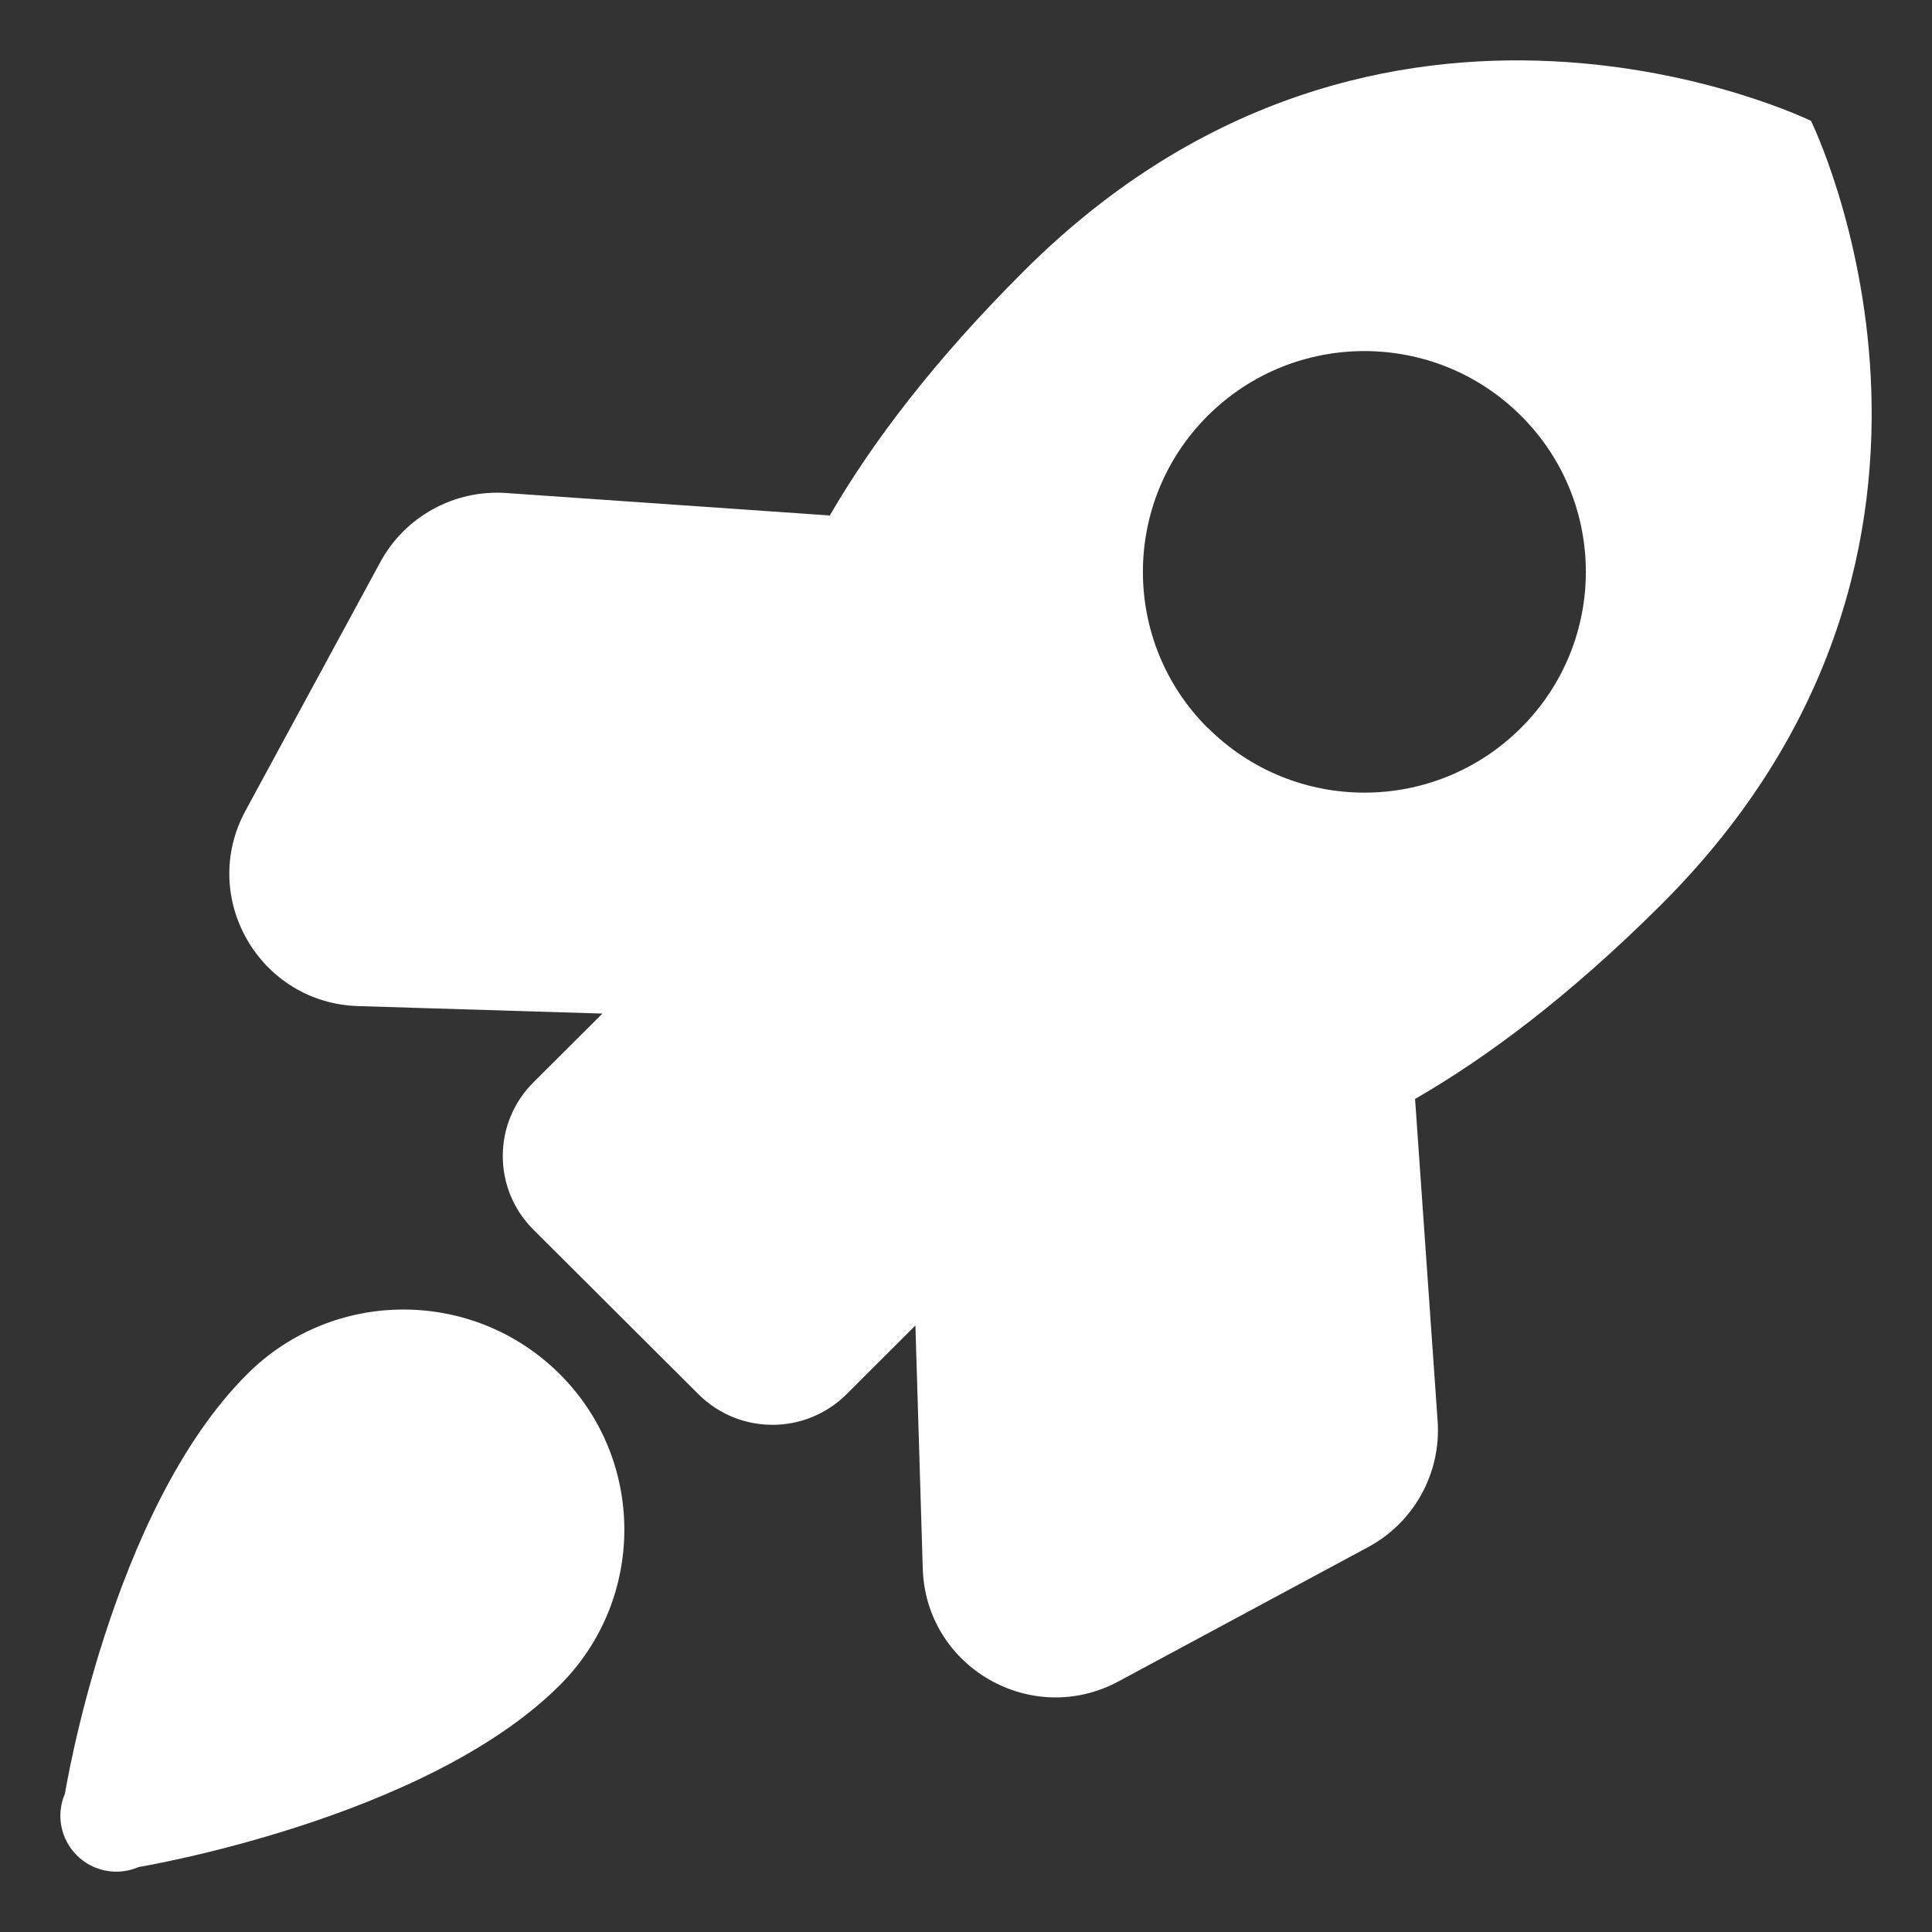 <svg width="16" height="16" viewBox="0 0 16 16" fill="none" xmlns="http://www.w3.org/2000/svg">
    <rect x="0" y="0" width="16" height="16" fill="#333333" stroke="none"/>
    <g clip-path="url(#clip0_1825_432)">
        <path fill-rule="evenodd" clip-rule="evenodd" d="M11.719 9.101L11.906 11.771V11.77C11.935 12.2 11.711 12.607 11.331 12.812L9.264 13.924C8.544 14.312 7.668 13.808 7.642 12.993L7.581 10.977L7.01 11.547C6.671 11.884 6.123 11.884 5.785 11.547L4.418 10.184C4.079 9.847 4.079 9.301 4.418 8.963L4.989 8.394L2.967 8.332C2.15 8.308 1.644 7.434 2.032 6.716L3.149 4.656C3.354 4.277 3.763 4.053 4.193 4.083L6.872 4.269C7.22 3.669 7.733 2.988 8.484 2.24C11.462 -0.729 14.998 1.001 14.998 1.001C14.998 1.001 16.733 4.525 13.755 7.494C13.004 8.242 12.321 8.754 11.719 9.101ZM10.002 3.443C9.286 4.157 9.286 5.315 10.002 6.029L10.003 6.028C10.719 6.743 11.88 6.743 12.596 6.028C13.312 5.315 13.313 4.157 12.596 3.443C11.88 2.729 10.719 2.729 10.002 3.443ZM2.048 11.379C2.762 10.667 3.92 10.667 4.635 11.379C5.349 12.091 5.349 13.245 4.635 13.957C3.52 15.069 1.148 15.462 1.148 15.462C0.973 15.538 0.77 15.499 0.636 15.365C0.502 15.231 0.462 15.029 0.538 14.854C0.538 14.854 0.916 12.507 2.048 11.379Z" fill="white"/>
    </g>
    <defs>
        <clipPath id="clip0_1825_432">
            <rect width="15" height="15" fill="white" transform="translate(0.5 0.5)"/>
        </clipPath>
    </defs>
</svg>
